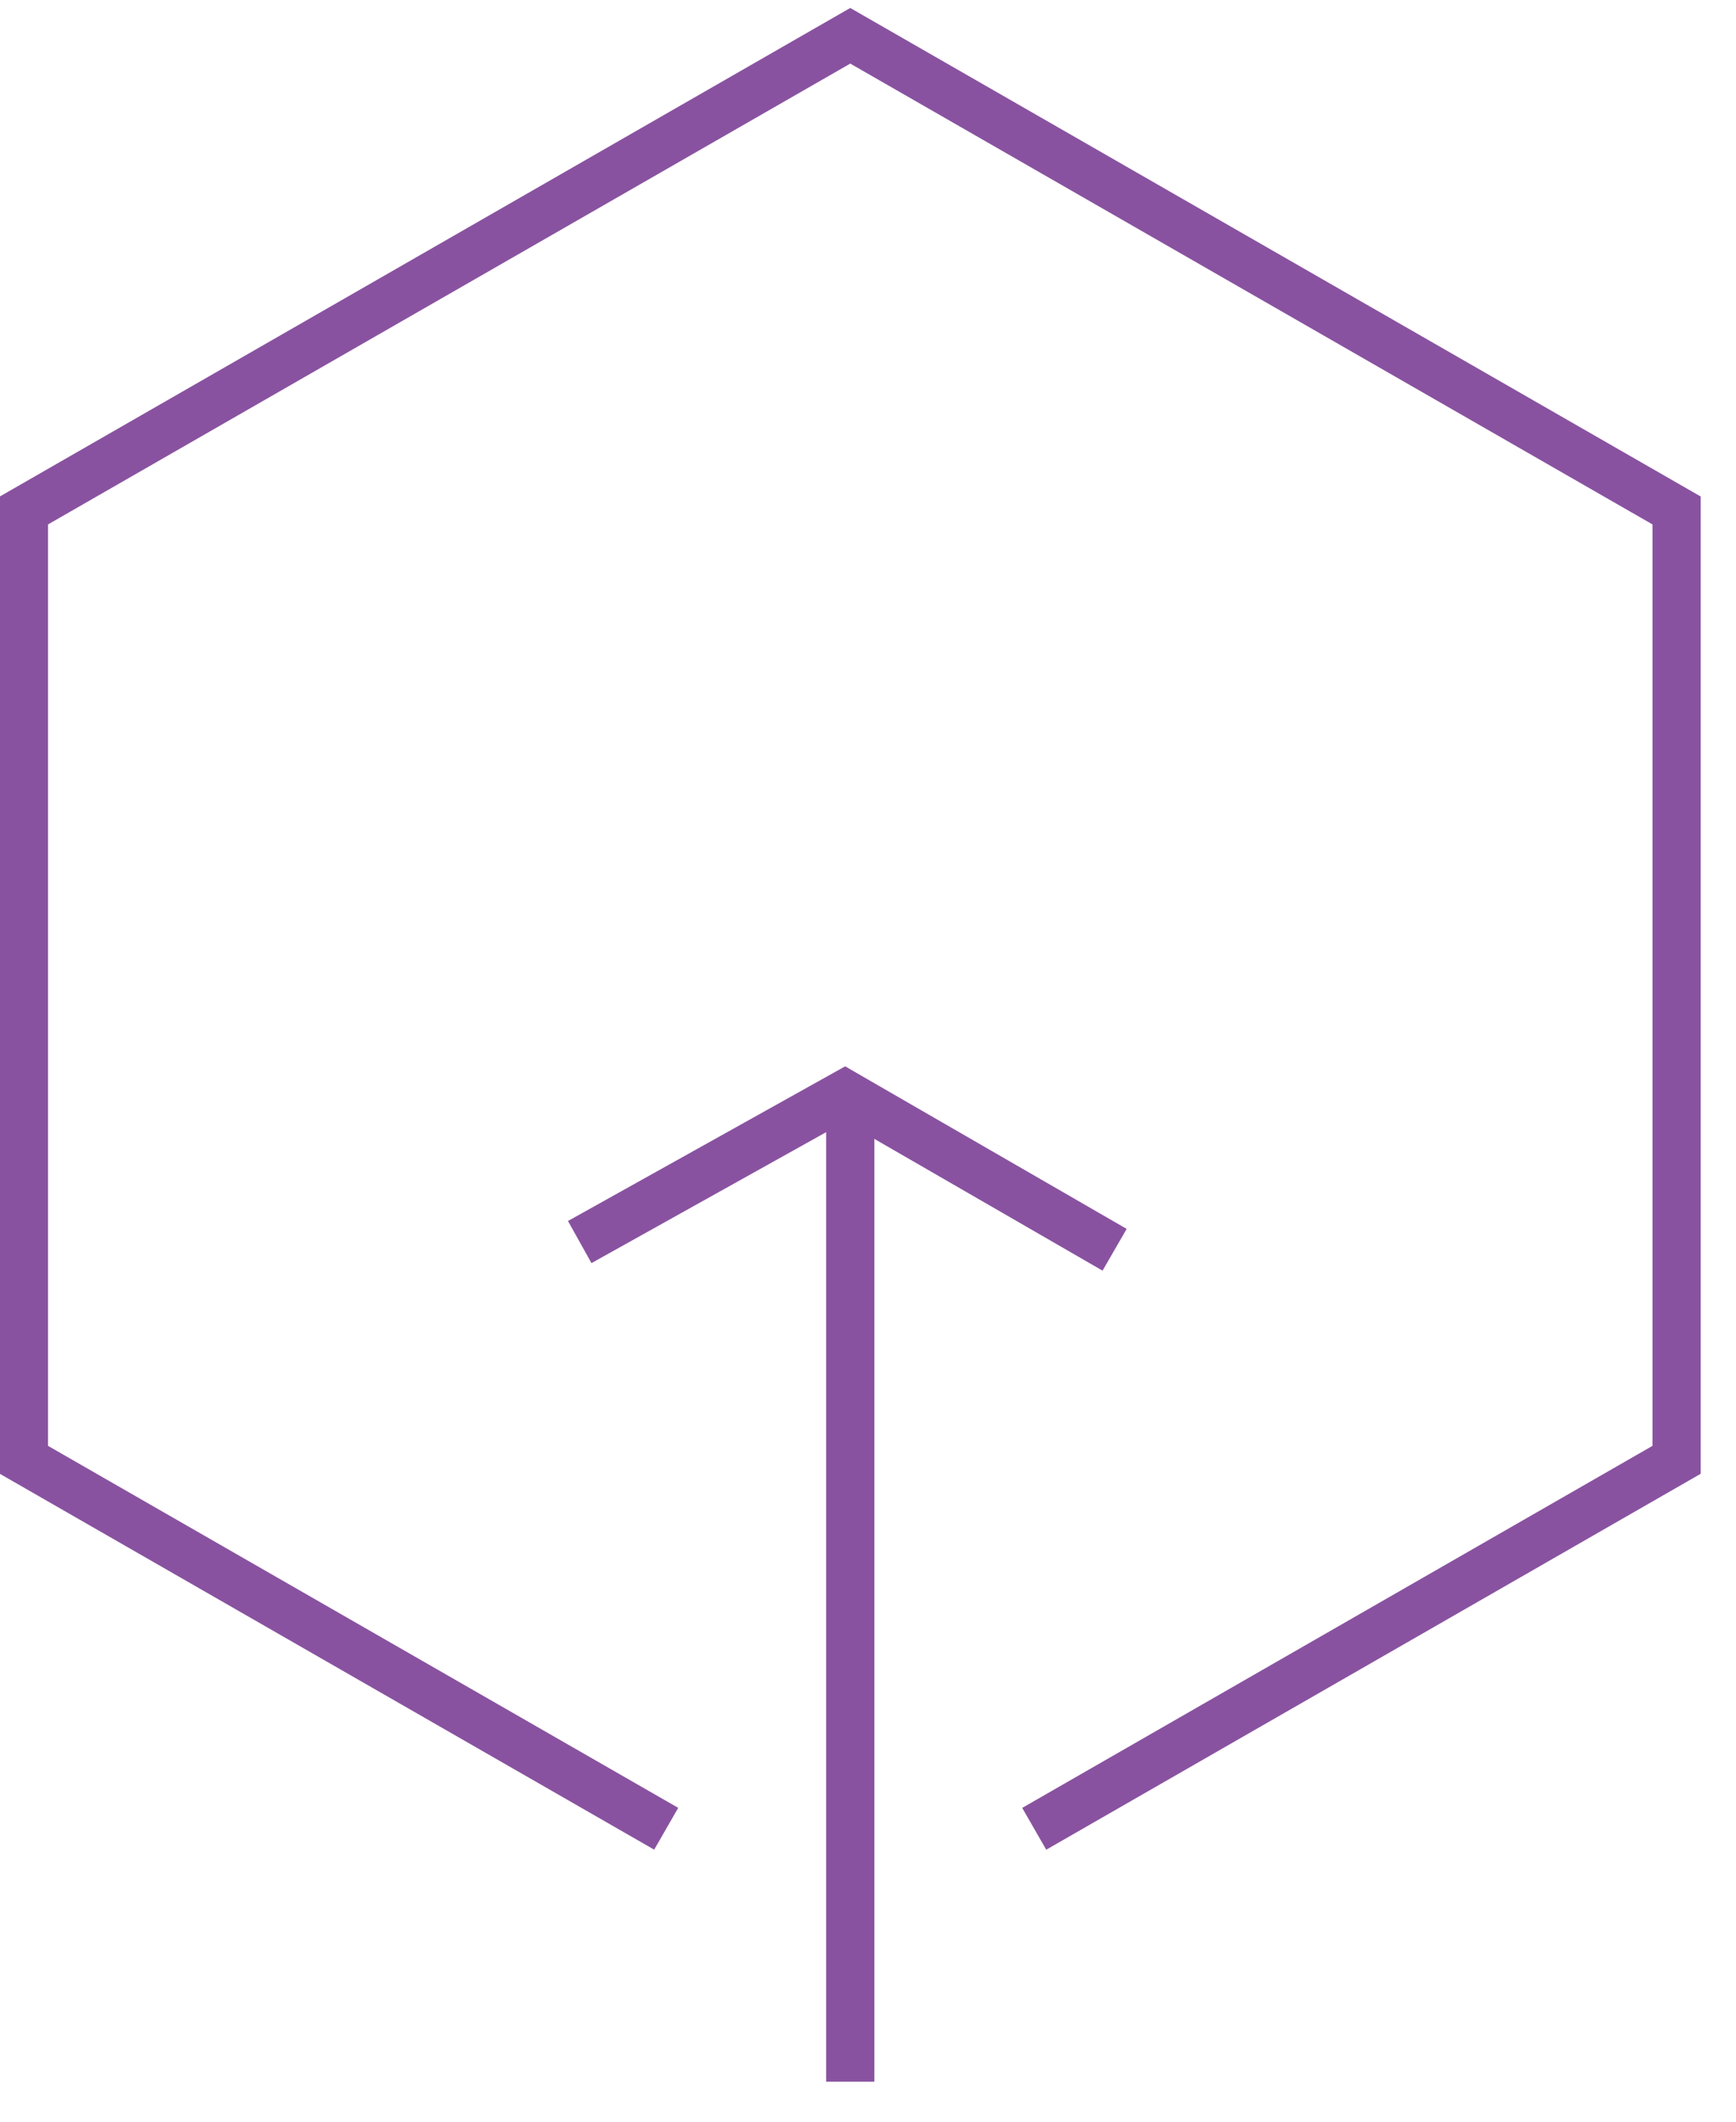 <svg xmlns="http://www.w3.org/2000/svg" width="36" height="44" viewBox="0 0 36 44"><g fill="none" fill-rule="evenodd" stroke="#8952A0"><path d="M13.815 37.925L.496 30.274V10.586L17.632.742l17.136 9.844-0 19.688-13.321 7.652"/><path d="M12.022 25.758l5.5-3.069 5.592 3.229"/><path stroke-linecap="square" d="M17.632 22.982v19.688"/></g></svg>